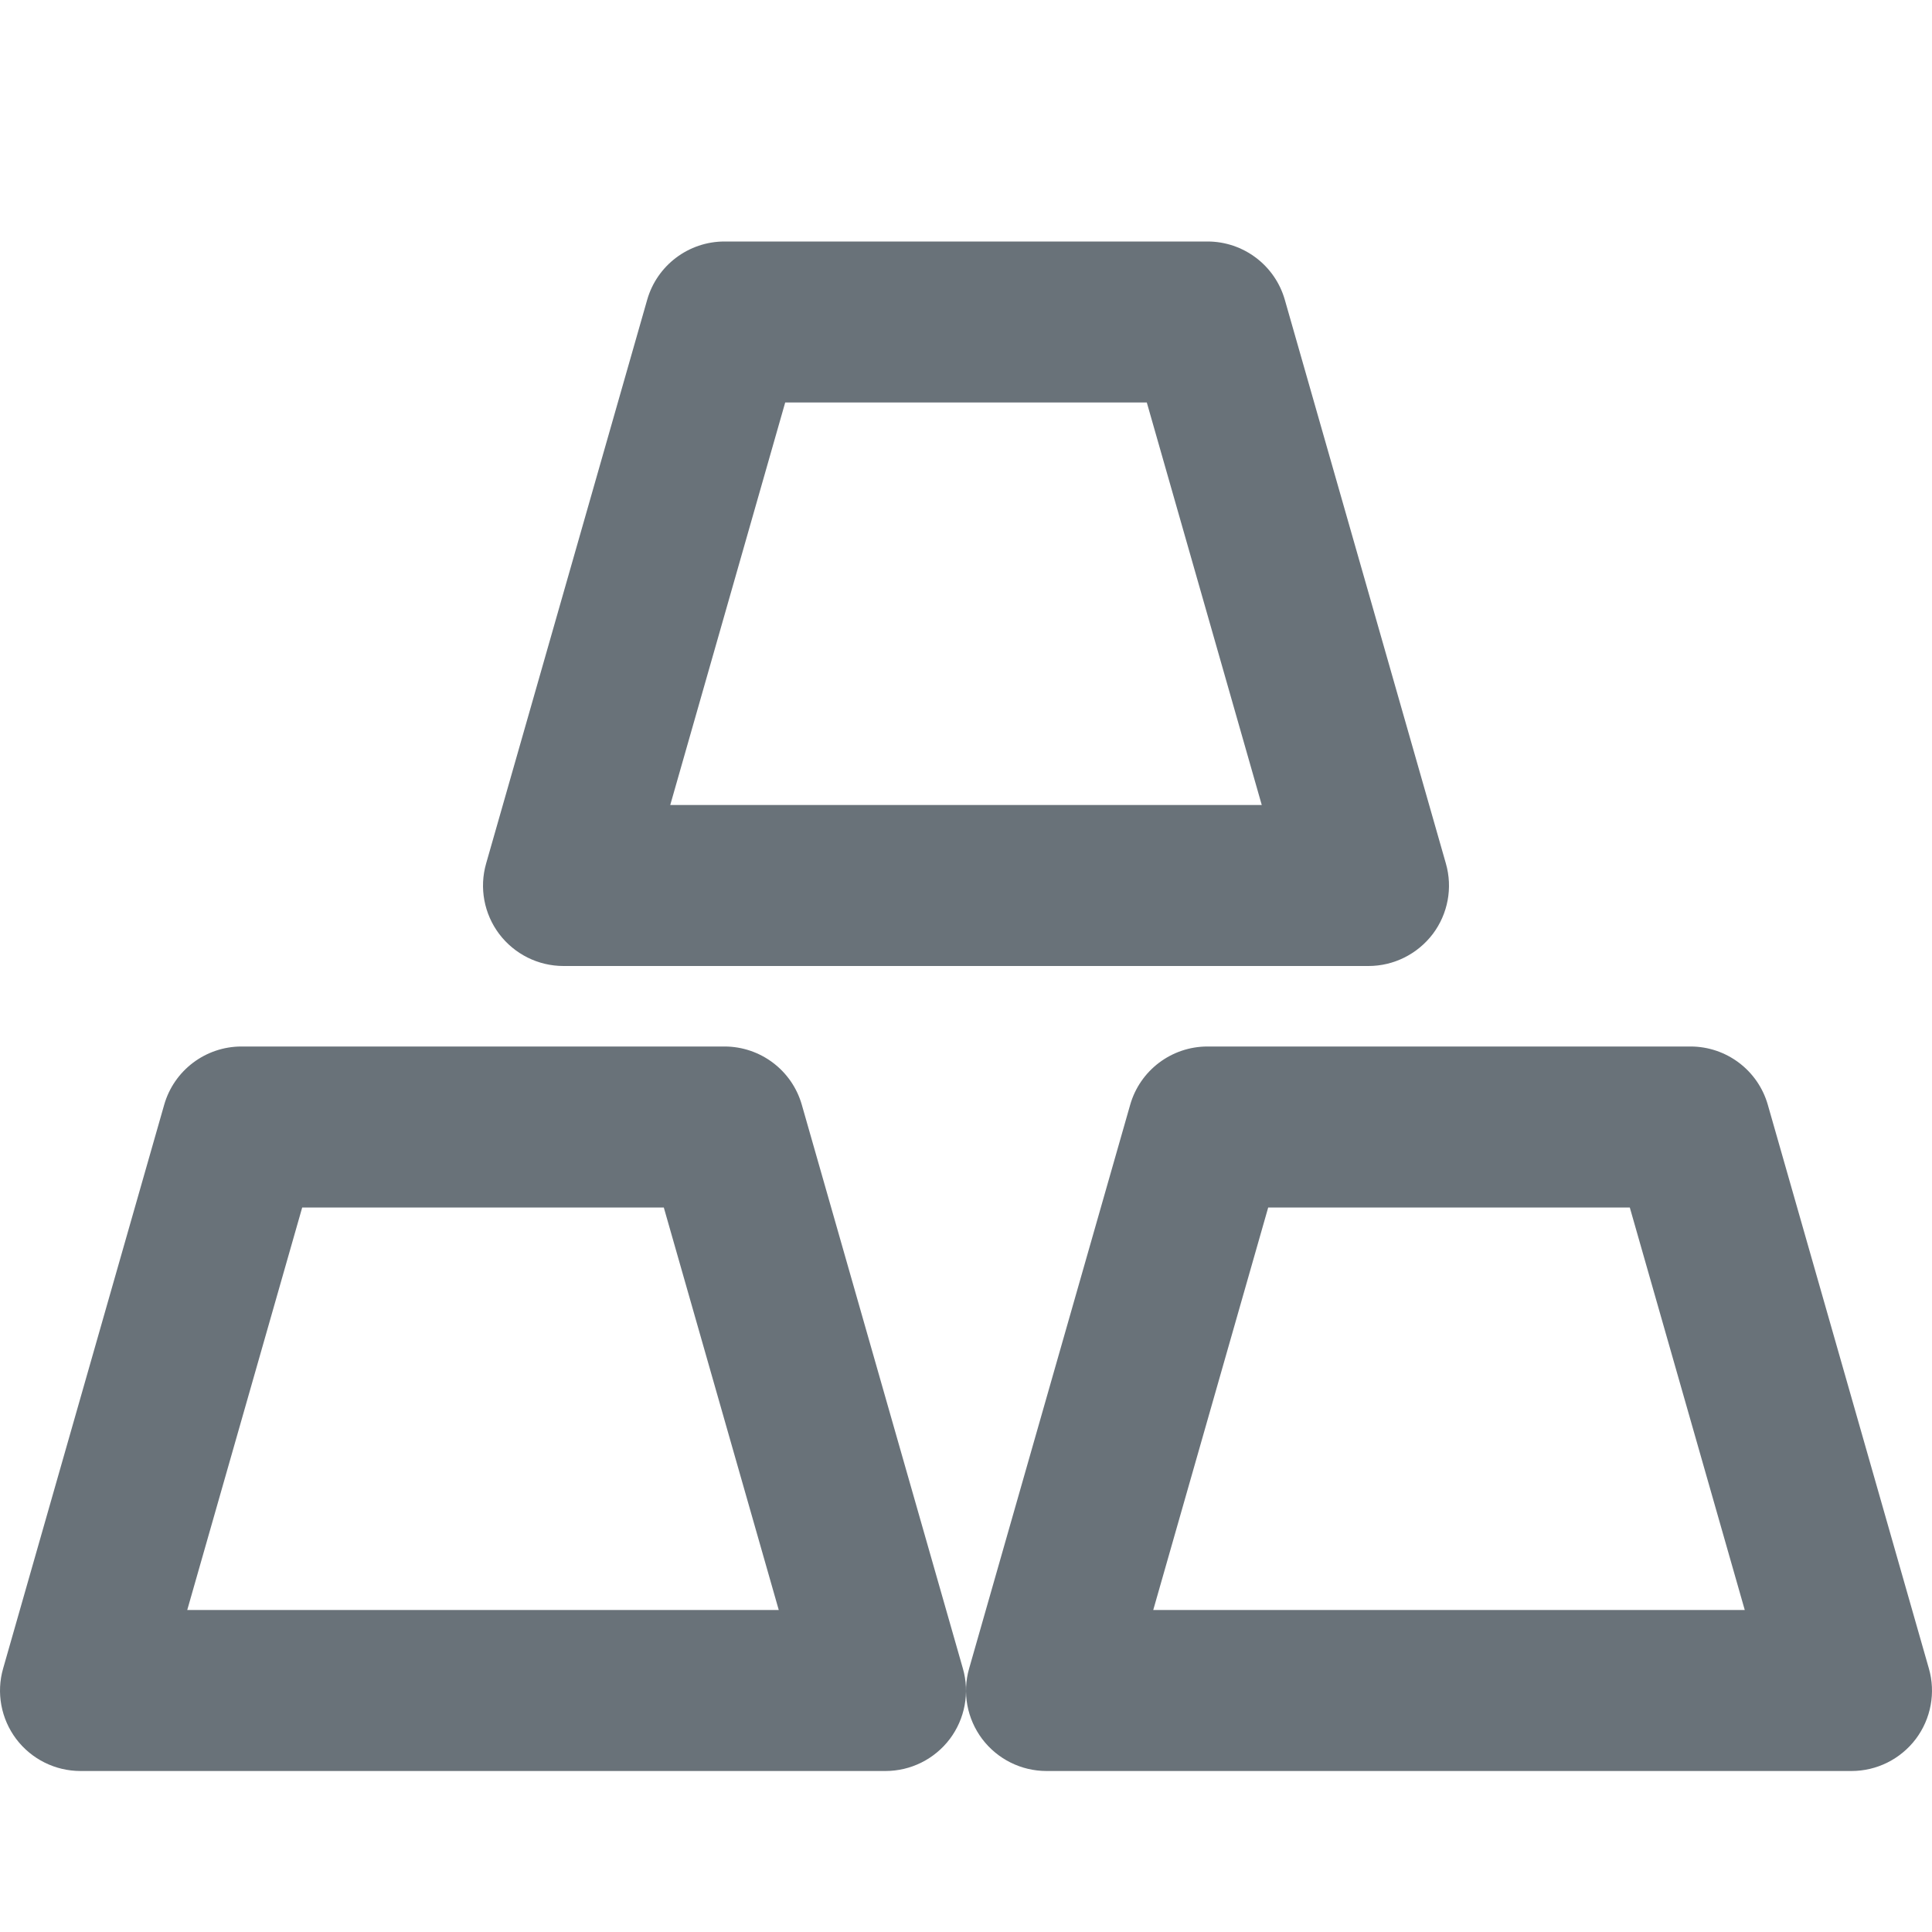 <?xml version="1.0" encoding="iso-8859-1"?>
<!-- Generator: Adobe Illustrator 16.0.0, SVG Export Plug-In . SVG Version: 6.00 Build 0)  -->
<!DOCTYPE svg PUBLIC "-//W3C//DTD SVG 1.1//EN" "http://www.w3.org/Graphics/SVG/1.1/DTD/svg11.dtd">
<svg version="1.1" xmlns="http://www.w3.org/2000/svg" xmlns:xlink="http://www.w3.org/1999/xlink" x="0px" y="0px" width="24px"
	 height="24px" viewBox="0 0 24 24" style="enable-background:new 0 0 24 24;" xml:space="preserve">
<g id="Frame_-_24px">
	<rect style="fill:none;" width="24" height="24"/>
</g>
<g id="Line_Icons">
	<g>
		<path style="fill:#697279;" d="M23.961,20.726l-2-7C21.839,13.296,21.446,13,21,13h-6c-0.446,0-0.839,0.296-0.961,0.726l-2,7
			c-0.087,0.301-0.026,0.626,0.162,0.876C12.391,21.853,12.686,22,13,22h10c0.314,0,0.609-0.147,0.799-0.398
			C23.987,21.352,24.048,21.027,23.961,20.726z M14.326,20l1.428-5h4.492l1.428,5H14.326z"/>
		<path style="fill:#697279;" d="M9.961,13.726C9.839,13.296,9.446,13,9,13H3c-0.446,0-0.839,0.296-0.961,0.726l-2,7
			c-0.087,0.301-0.026,0.626,0.162,0.876C0.391,21.853,0.686,22,1,22h10c0.314,0,0.609-0.147,0.799-0.398
			c0.188-0.25,0.249-0.575,0.162-0.876L9.961,13.726z M2.326,20l1.428-5h4.492l1.428,5H2.326z"/>
		<path style="fill:#697279;" d="M7,12h10c0.314,0,0.609-0.148,0.799-0.398c0.188-0.25,0.249-0.574,0.162-0.876l-2-7
			C15.839,3.296,15.446,3,15,3H9C8.554,3,8.161,3.296,8.039,3.726l-2,7c-0.087,0.302-0.026,0.626,0.162,0.876
			C6.391,11.853,6.686,12,7,12z M9.754,5h4.492l1.428,5H8.326L9.754,5z"/>
	</g>
</g>
</svg>
